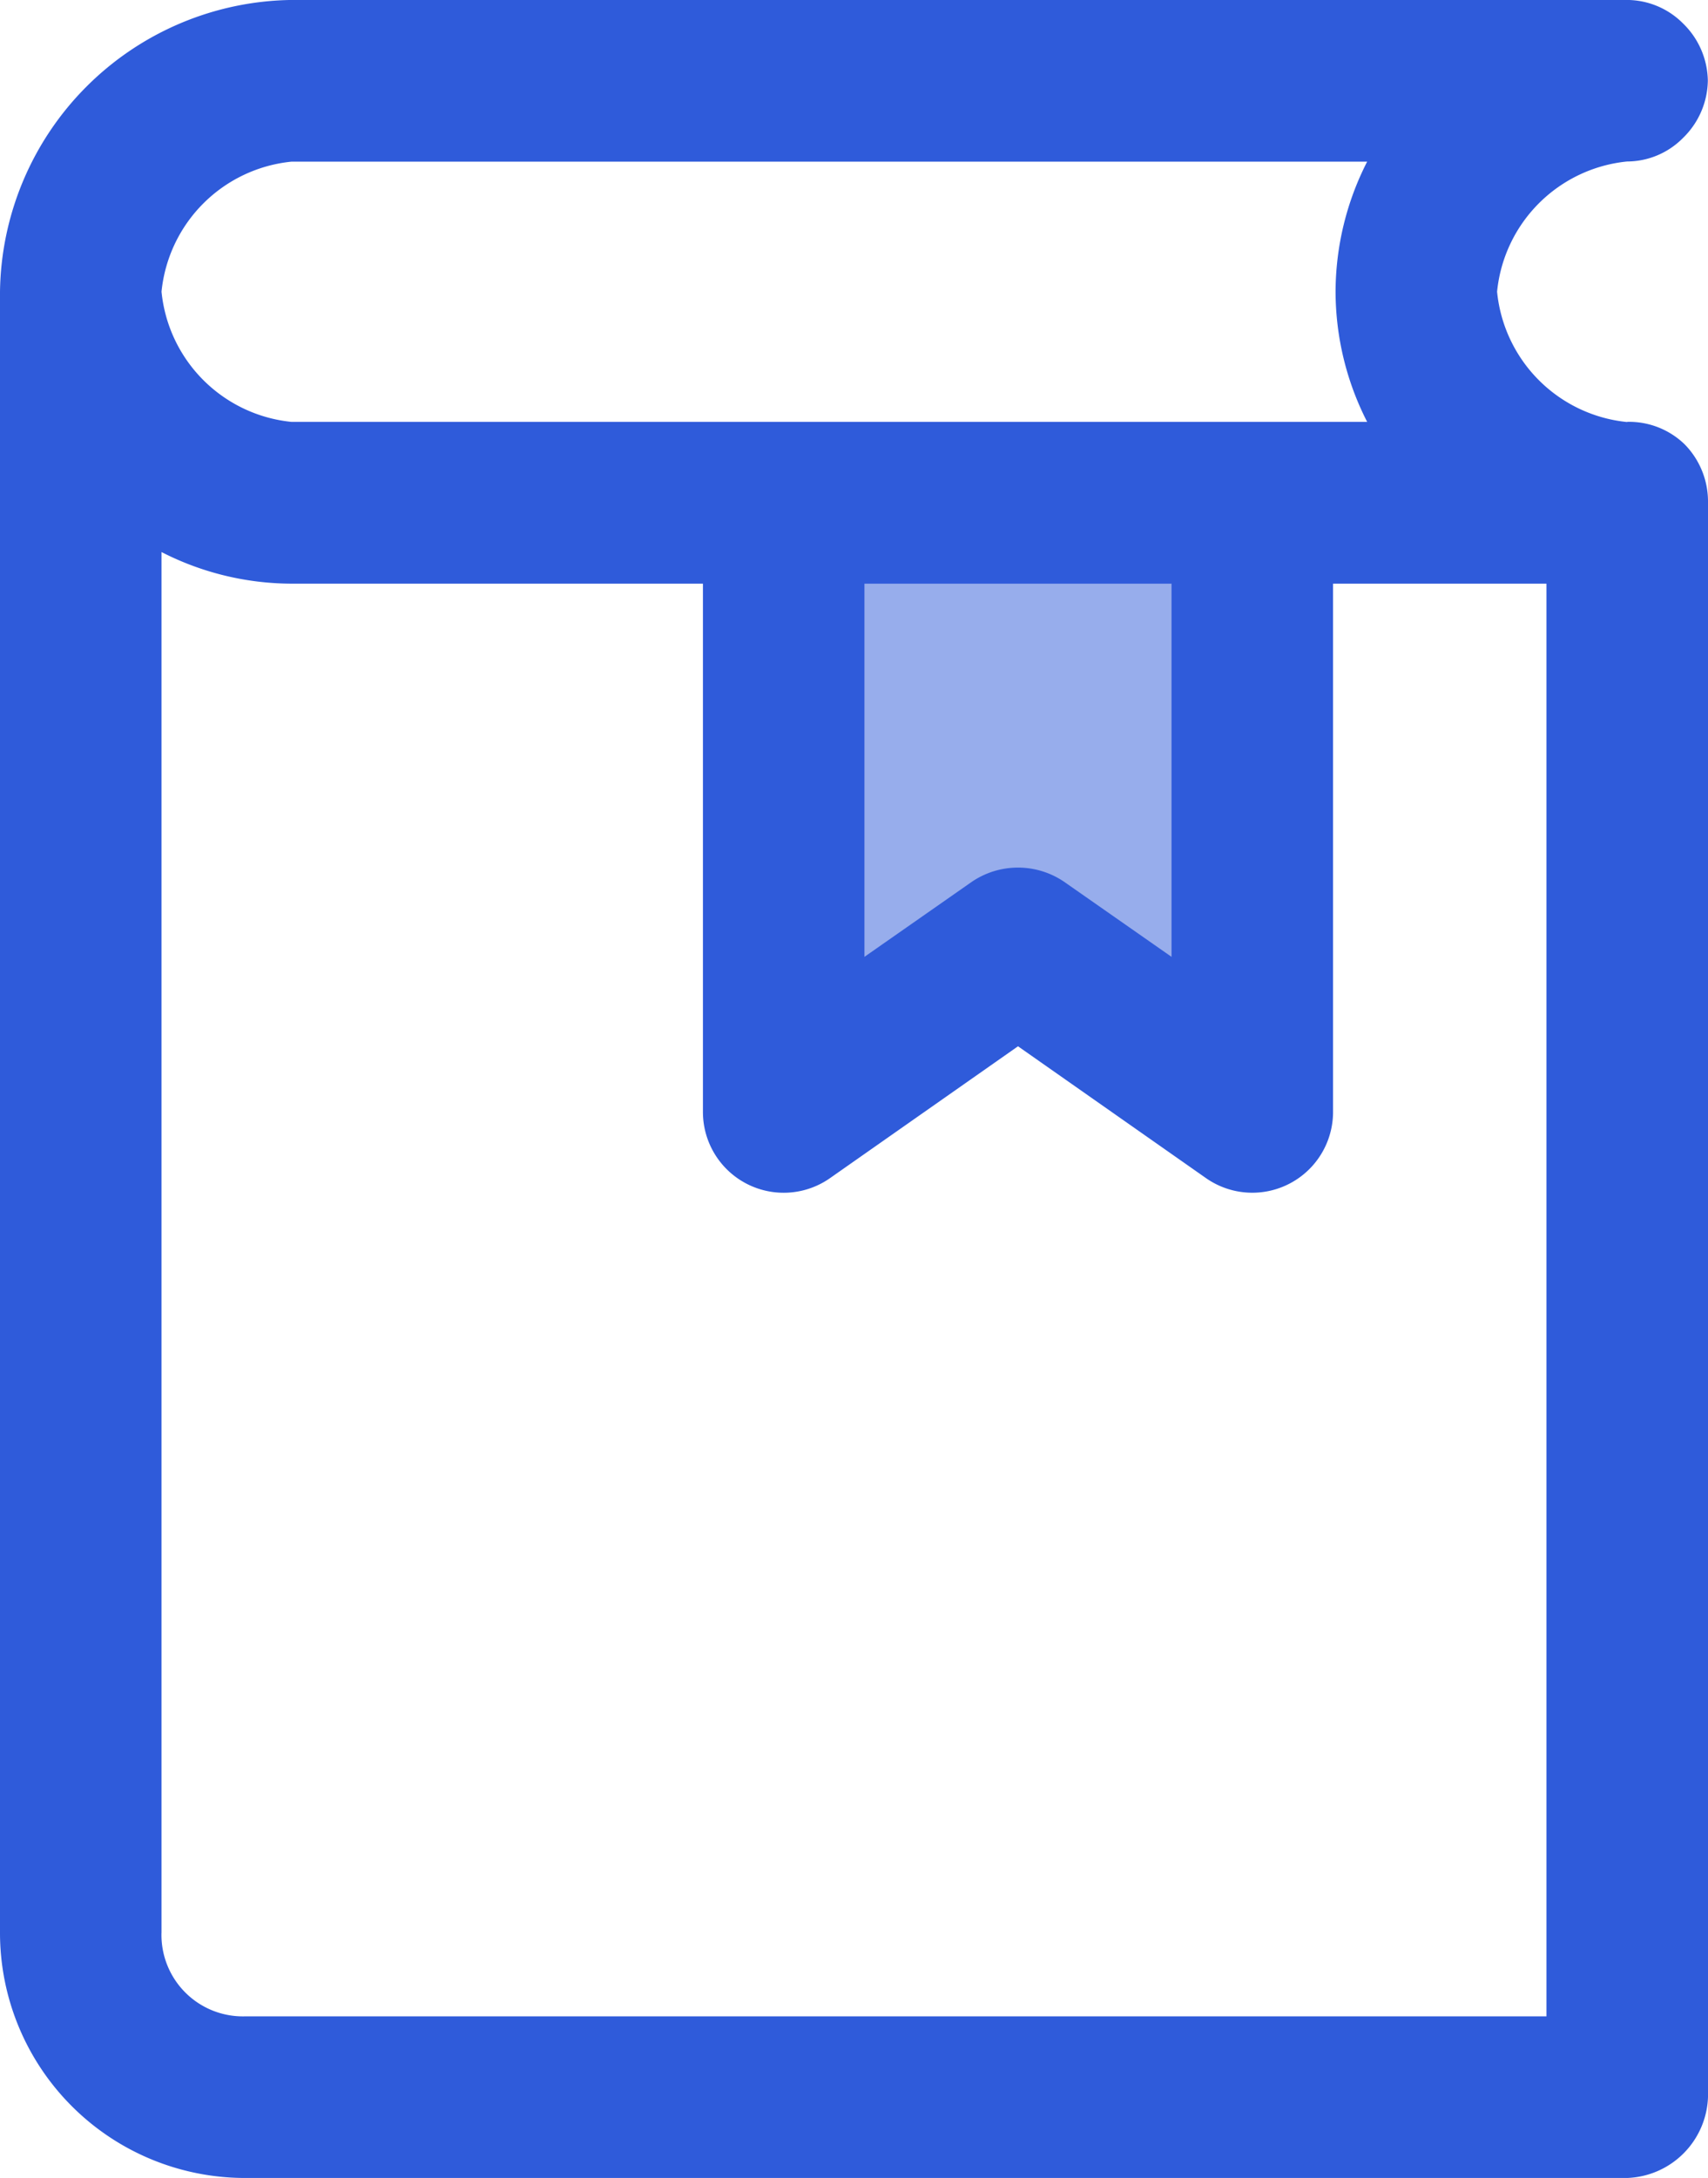 <svg xmlns="http://www.w3.org/2000/svg" xmlns:xlink="http://www.w3.org/1999/xlink" width="42.765" height="54.499" viewBox="0 0 42.765 54.499">
  <defs>
    <clipPath id="clip-path">
      <rect id="Rectangle_507" data-name="Rectangle 507" width="42.765" height="54.499" fill="none"/>
    </clipPath>
    <clipPath id="clip-path-3">
      <rect id="Rectangle_505" data-name="Rectangle 505" width="11.737" height="15.435" fill="none"/>
    </clipPath>
  </defs>
  <g id="book-clubs" transform="translate(0)">
    <g id="Group_270" data-name="Group 270" transform="translate(0)" clip-path="url(#clip-path)">
      <g id="Group_269" data-name="Group 269">
        <g id="Group_268" data-name="Group 268" clip-path="url(#clip-path)">
          <g id="Group_267" data-name="Group 267" transform="translate(19.453 12.532)" opacity="0.5">
            <g id="Group_266" data-name="Group 266">
              <g id="Group_265" data-name="Group 265" clip-path="url(#clip-path-3)">
                <path id="Path_218" data-name="Path 218" d="M185.685,119.781v15.274l6.109-4.18,5.627,4.18V119.62Z" transform="translate(-185.685 -119.621)" fill="#2f5bda"/>
              </g>
            </g>
          </g>
          <path id="Path_219" data-name="Path 219" d="M40.743,10.562A3.634,3.634,0,0,1,37.484,7.3a3.634,3.634,0,0,1,3.255-3.258,1.973,1.973,0,0,0,1.4-.589,2.039,2.039,0,0,0,.622-1.433A2.038,2.038,0,0,0,42.142.59,1.988,1.988,0,0,0,40.743,0H7.3A7.4,7.4,0,0,0,0,7.3V48.371A6.136,6.136,0,0,0,6.129,54.5H40.743a2.1,2.1,0,0,0,2.022-2.022v-39.9a2.043,2.043,0,0,0-.588-1.462,2,2,0,0,0-1.434-.559M33.44,7.3a7.178,7.178,0,0,0,.791,3.258H7.3A3.634,3.634,0,0,1,4.044,7.3,3.634,3.634,0,0,1,7.3,4.046H34.231A7.176,7.176,0,0,0,33.44,7.3M29.333,23.944l-2.686-1.876a2.056,2.056,0,0,0-2.317,0l-2.686,1.876V14.606h7.689ZM4.044,48.372V13.815a7.179,7.179,0,0,0,3.258.791H17.6V27.84a2.022,2.022,0,0,0,3.181,1.642l4.708-3.3,4.708,3.3a2.022,2.022,0,0,0,3.18-1.644V14.606H38.72v35.85H6.128a2.039,2.039,0,0,1-2.085-2.085" transform="translate(0 -0.001)" fill="#2f5bda"/>
        </g>
      </g>
    </g>
  </g>
</svg>
